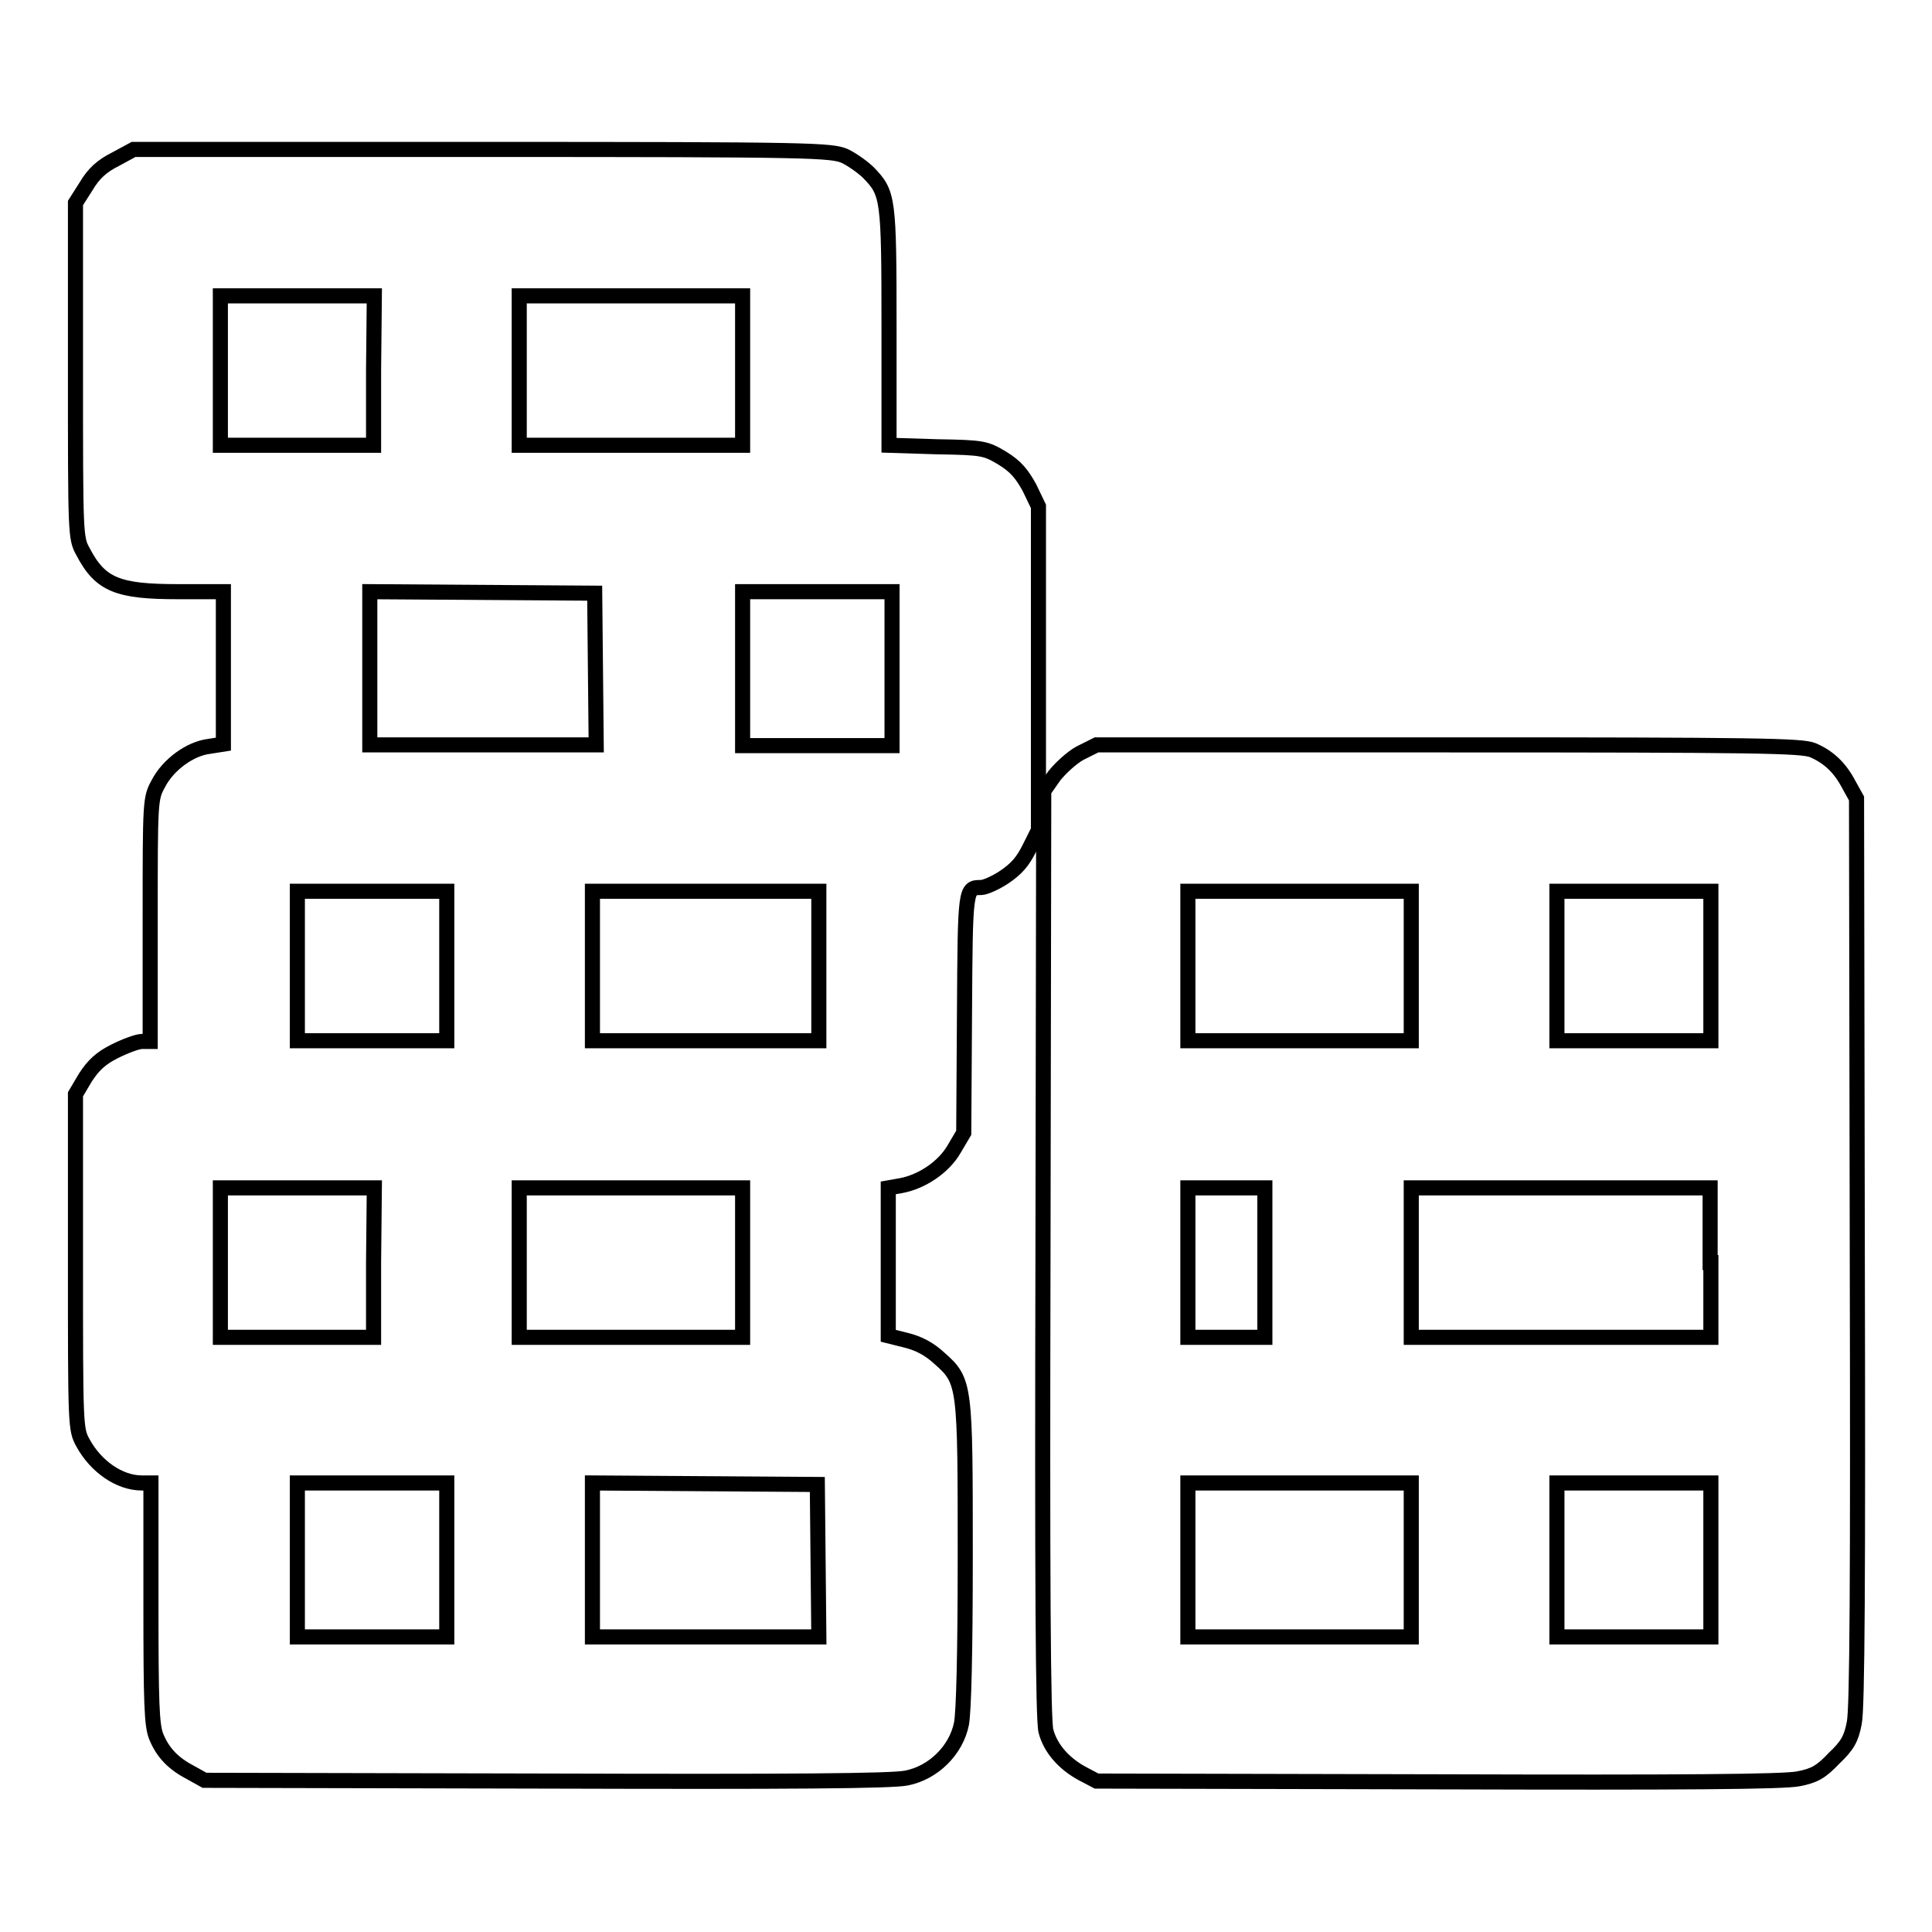 <?xml version="1.0" encoding="utf-8"?>
<!-- Svg Vector Icons : http://www.onlinewebfonts.com/icon -->
<!DOCTYPE svg PUBLIC "-//W3C//DTD SVG 1.1//EN" "http://www.w3.org/Graphics/SVG/1.1/DTD/svg11.dtd">
<svg version="1.1" xmlns="http://www.w3.org/2000/svg" xmlns:xlink="http://www.w3.org/1999/xlink" x="0px" y="0px" viewBox="0 0 256 256" enable-background="new 0 0 256 256" xml:space="preserve">
<g><g><g><path stroke-width="2" fill-opacity="0" stroke="#000000"  d="M15.3,21.1c-1.8,0.9-2.9,1.9-3.9,3.6L10,26.9v22.2c0,21.8,0,22.2,1,24c2.3,4.4,4.6,5.3,12.6,5.3h6v10.1v10.1l-1.9,0.3c-2.5,0.3-5.4,2.4-6.7,4.9c-1.1,2-1.1,2.2-1.1,18.1V138h-1.1c-0.6,0-2.2,0.6-3.6,1.3c-1.8,0.9-2.8,1.8-3.9,3.5L10,145v22.2c0,21.8,0,22.2,1,24c1.7,3.1,4.8,5.3,7.8,5.3h1.2v15.9c0,13.3,0.1,16.2,0.7,17.7c0.9,2.2,2.3,3.6,4.6,4.8l1.8,1l45.2,0.1c32.5,0.1,45.9,0,47.8-0.4c3.6-0.7,6.6-3.7,7.3-7.2c0.3-1.6,0.5-9.3,0.5-22.2c0-22.7,0-23.2-3.4-26.2c-1.4-1.3-2.8-2-4.4-2.4l-2.4-0.6v-9.8v-9.8l1.7-0.3c2.7-0.5,5.6-2.4,7-4.8l1.3-2.2l0.1-15.9c0.1-16.6,0.1-16.6,2.2-16.6c0.5,0,1.9-0.6,3.1-1.4c1.6-1.1,2.4-2,3.3-3.8l1.2-2.4V88.5V67.1l-1.2-2.5c-1-1.8-1.8-2.8-3.6-3.9c-2.2-1.3-2.5-1.4-8.6-1.5l-6.4-0.2V43.3c0-17.1-0.1-17.7-2.7-20.4c-0.7-0.7-2.1-1.7-3.1-2.2c-1.8-0.8-4.1-0.9-48-0.9H17.7L15.3,21.1z M49.5,49.1V59H39.3H29.2v-9.9v-9.9h10.2h10.2L49.5,49.1L49.5,49.1z M98.4,49.1V59H83.6H68.8v-9.9v-9.9h14.8h14.8V49.1z M78.9,88.7L79,98.7H64H49V88.6V78.4l14.9,0.1l14.9,0.1L78.9,88.7z M118.2,88.6v10.2h-9.9h-9.9V88.6V78.4h9.9h9.9V88.6z M59.2,128v9.9h-9.9h-9.9V128v-9.9h9.9h9.9V128z M108.5,128v9.9h-15h-15V128v-9.9h15h15V128L108.5,128z M49.5,167.3v9.9H39.3H29.2v-9.9v-9.9h10.2h10.2L49.5,167.3L49.5,167.3z M98.4,167.3v9.9H83.6H68.8v-9.9v-9.9h14.8h14.8V167.3z M59.2,206.7v10.2h-9.9h-9.9v-10.2v-10.2h9.9h9.9V206.7z M108.4,206.8l0.1,10.1h-15h-15v-10.2v-10.2l14.9,0.1l14.9,0.1L108.4,206.8z"/><path stroke-width="2" fill-opacity="0" stroke="#000000"  d="M143.1,99.8c-1.1,0.6-2.6,2-3.4,3l-1.4,2l-0.1,61.4c-0.1,42.8,0,62,0.4,63.2c0.6,2.3,2.4,4.3,4.8,5.6l1.9,1l45.2,0.1c32.5,0.1,45.9,0,47.8-0.4c2.1-0.4,3-0.9,4.7-2.7c1.8-1.7,2.3-2.6,2.7-4.7c0.4-1.8,0.5-19.1,0.4-62.5l-0.1-60l-1-1.8c-1.2-2.3-2.7-3.7-4.8-4.6c-1.5-0.6-7.3-0.7-48.3-0.7h-46.6L143.1,99.8z M187,128v9.9h-14.8h-14.8V128v-9.9h14.8H187V128z M226.7,128v9.9h-10.2h-10.2V128v-9.9h10.2h10.2V128z M167.6,167.3v9.9h-5.1h-5.1v-9.9v-9.9h5.1h5.1V167.3z M226.7,167.3v9.9h-19.8H187v-9.9v-9.9h19.8h19.8V167.3z M187,206.7v10.2h-14.8h-14.8v-10.2v-10.2h14.8H187V206.7z M226.7,206.7v10.2h-10.2h-10.2v-10.2v-10.2h10.2h10.2V206.7z"/></g></g></g>
</svg>
